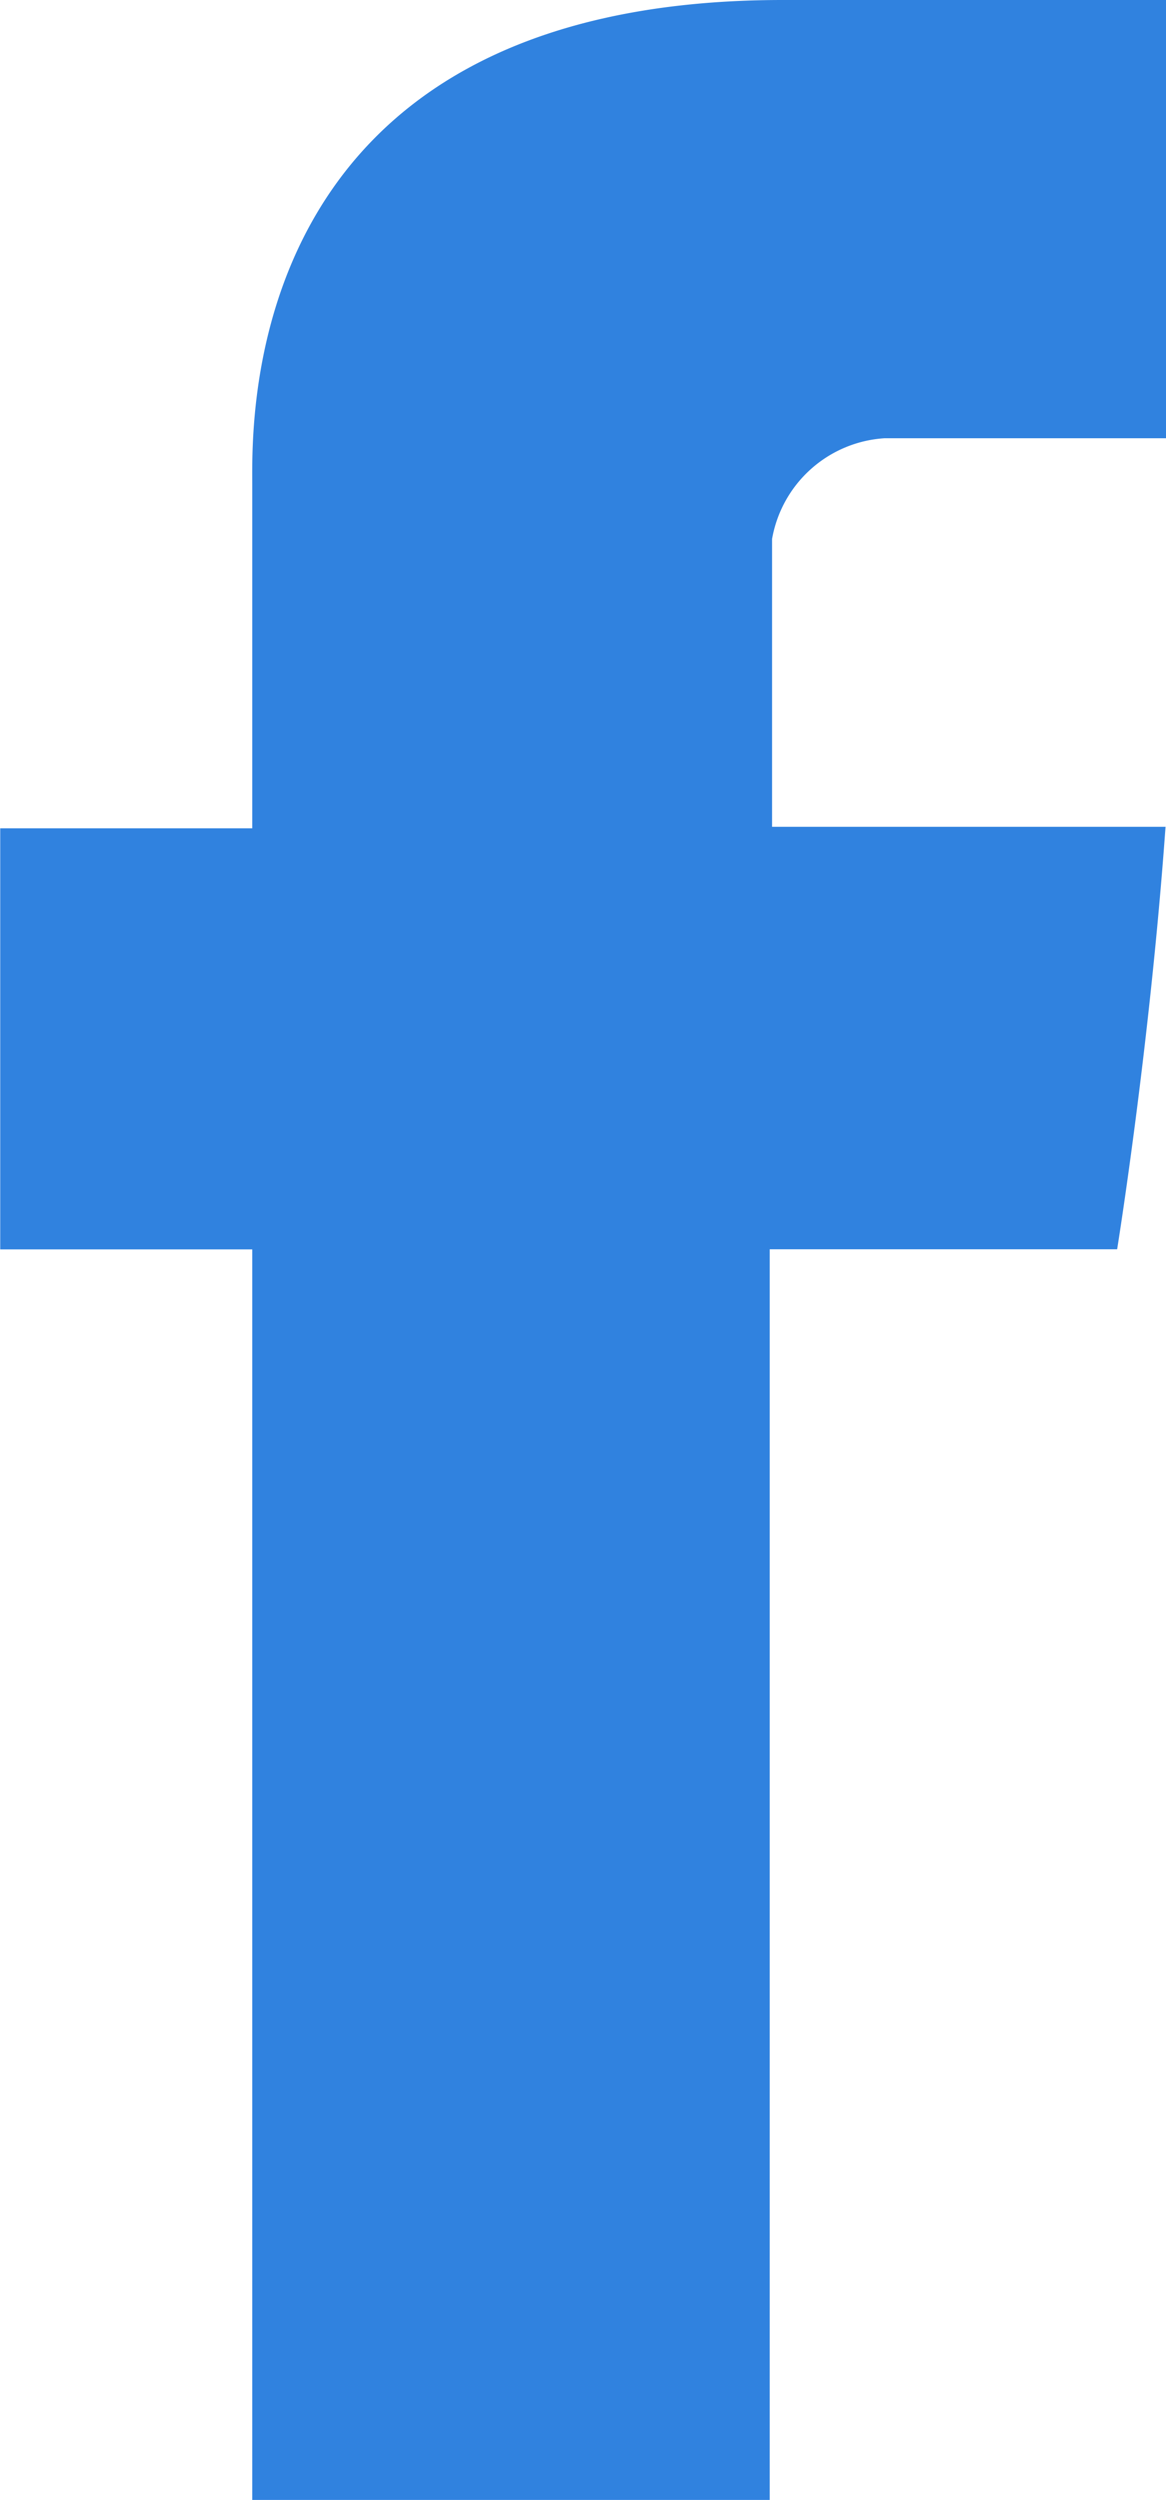 <svg xmlns="http://www.w3.org/2000/svg" width="9.975" height="21.375" viewBox="0 0 9.975 21.375">
  <path id="icon-footer-social-1" d="M176.151,111.374h4.429V100.681h2.972s.279-1.725.414-3.612H180.6V94.608a1.044,1.044,0,0,1,.96-.861h2.413V90h-3.282c-4.647,0-4.538,3.6-4.538,4.14v2.942h-2.156v3.6h2.156v10.694Z" transform="translate(-173.995 -90)" fill="#3082df"/>
</svg>

